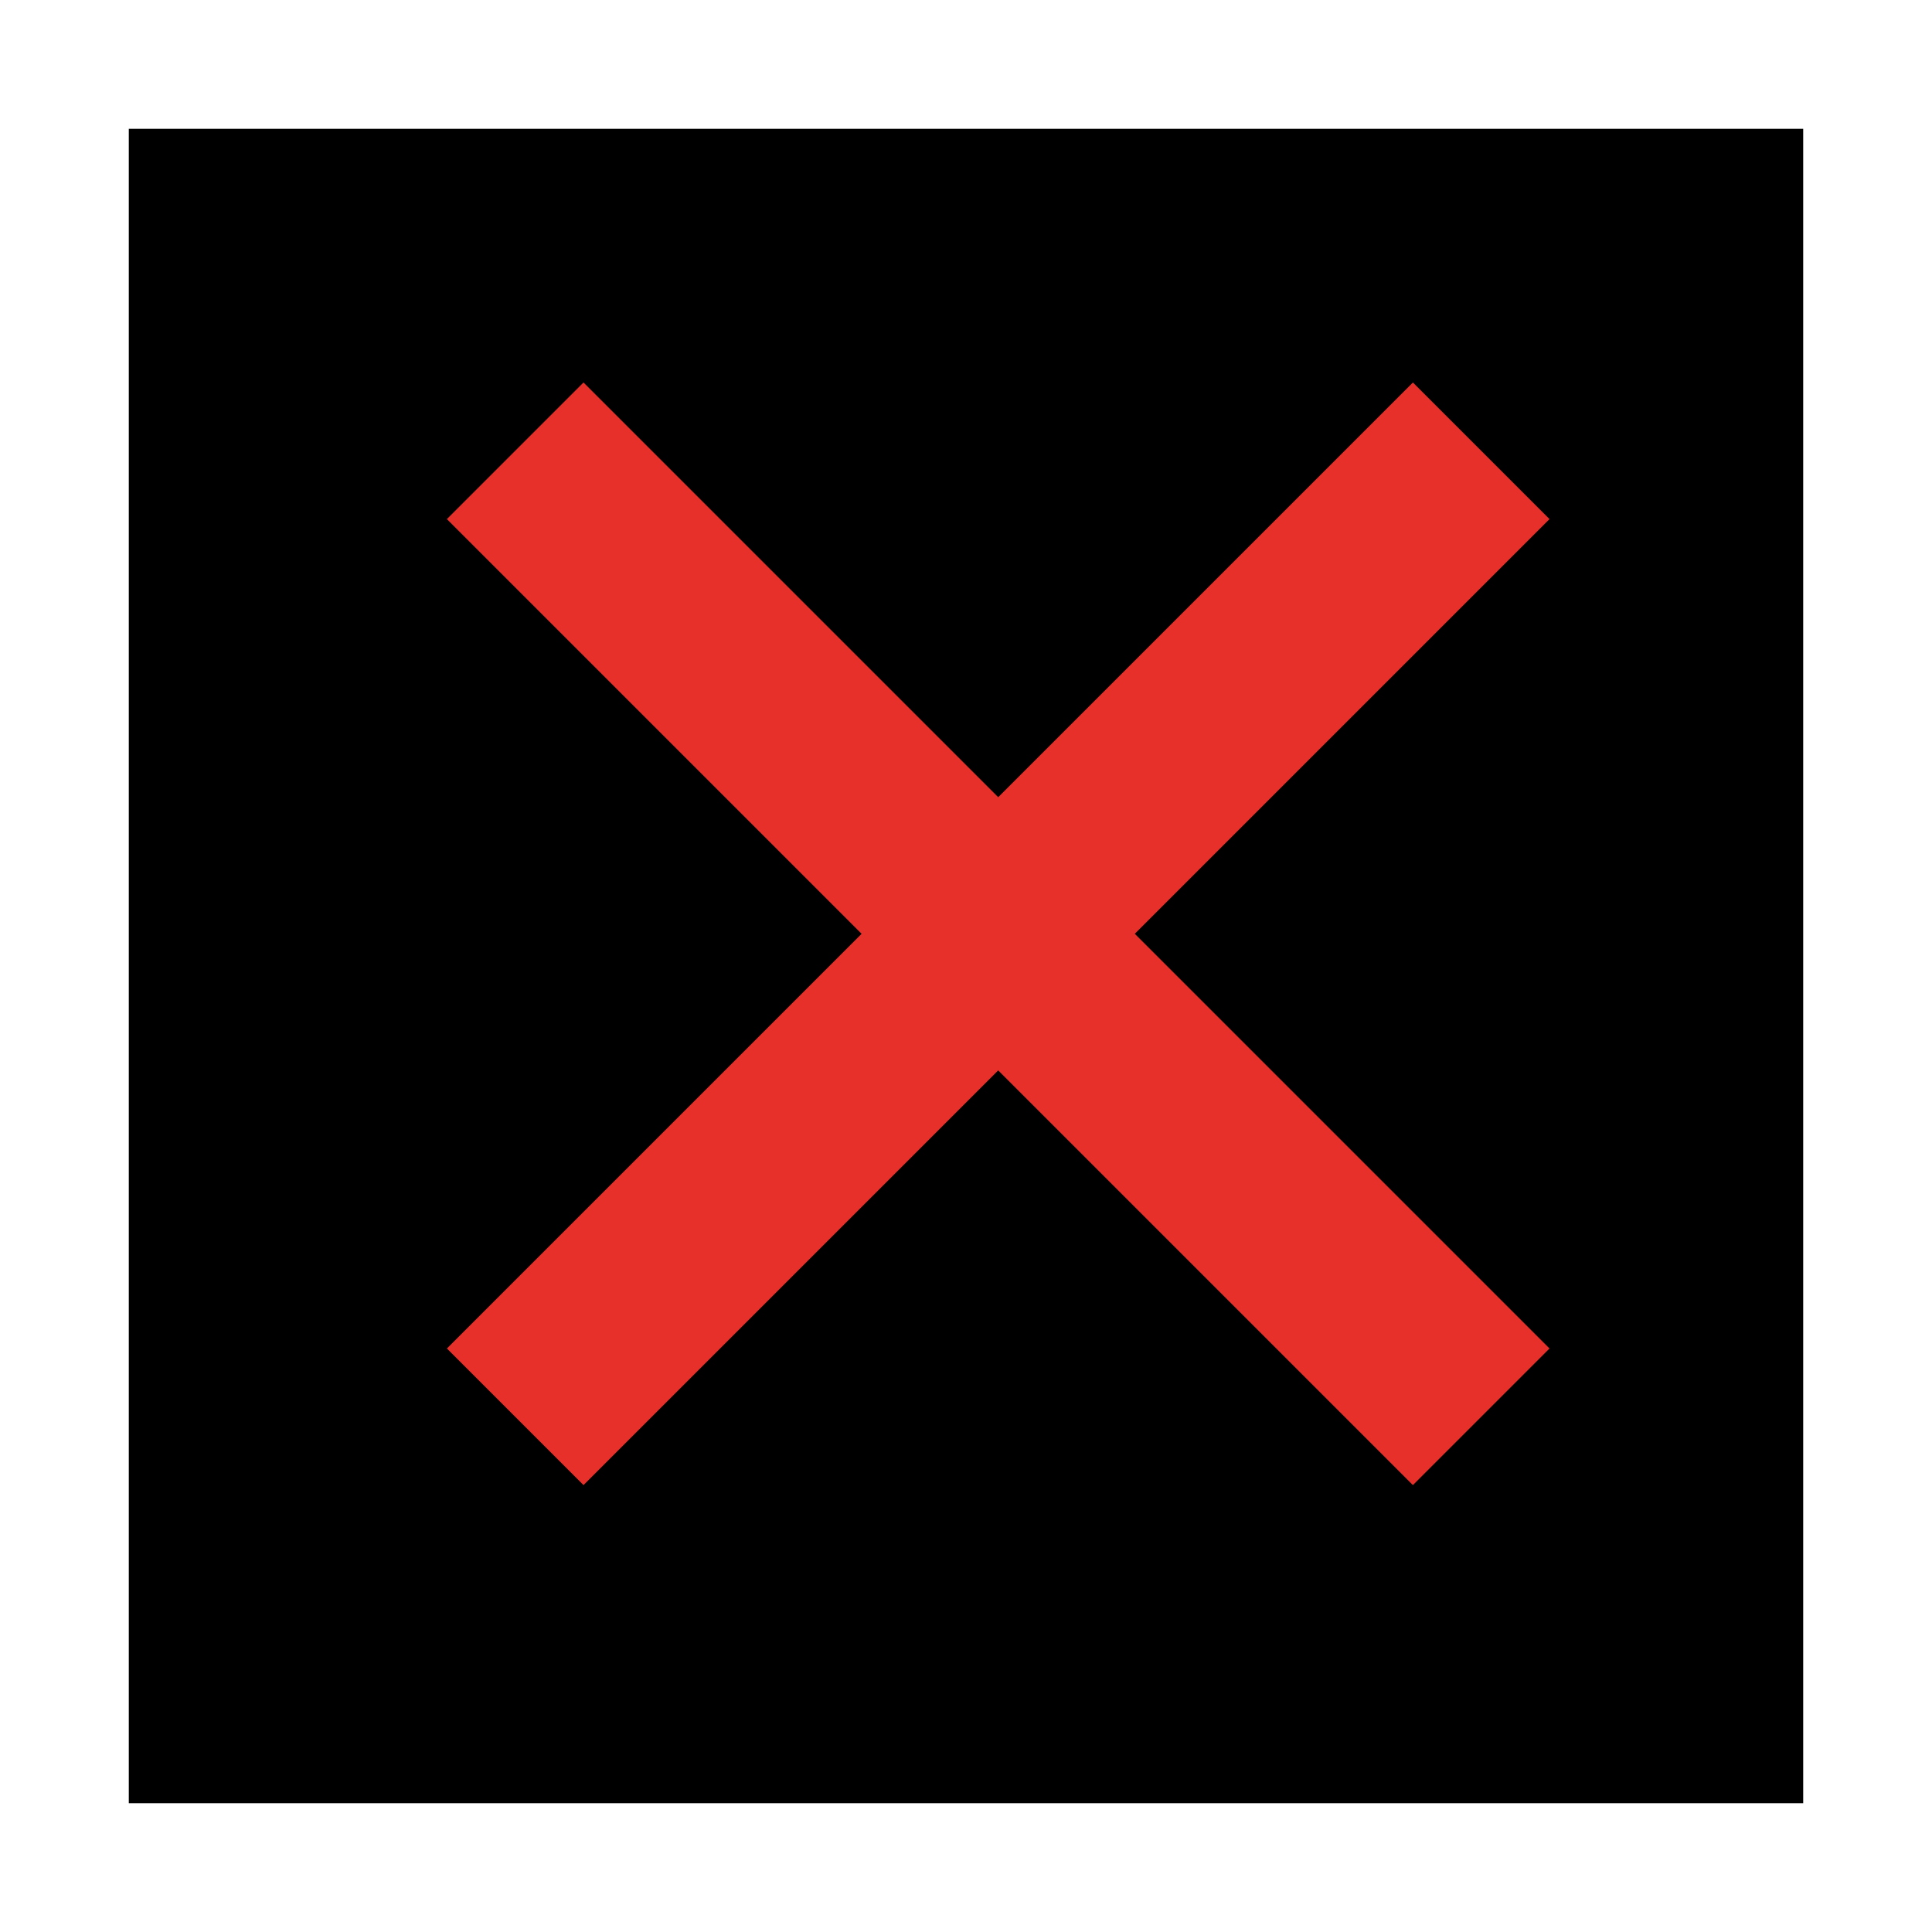 <?xml version="1.0" encoding="UTF-8"?> <svg xmlns="http://www.w3.org/2000/svg" width="30" height="30" viewBox="0 0 30 30" fill="none"><rect x="0" y="0" width="30" height="30" fill="#333333" stroke="none"/> <rect x="1" y="1" width="28" height="28" fill="black" stroke="white" stroke-width="2"></rect> <path d="M8 7L23 22M23 7L8 22" stroke="#E8302B" stroke-width="3" stroke-linejoin="round"></path> </svg> 